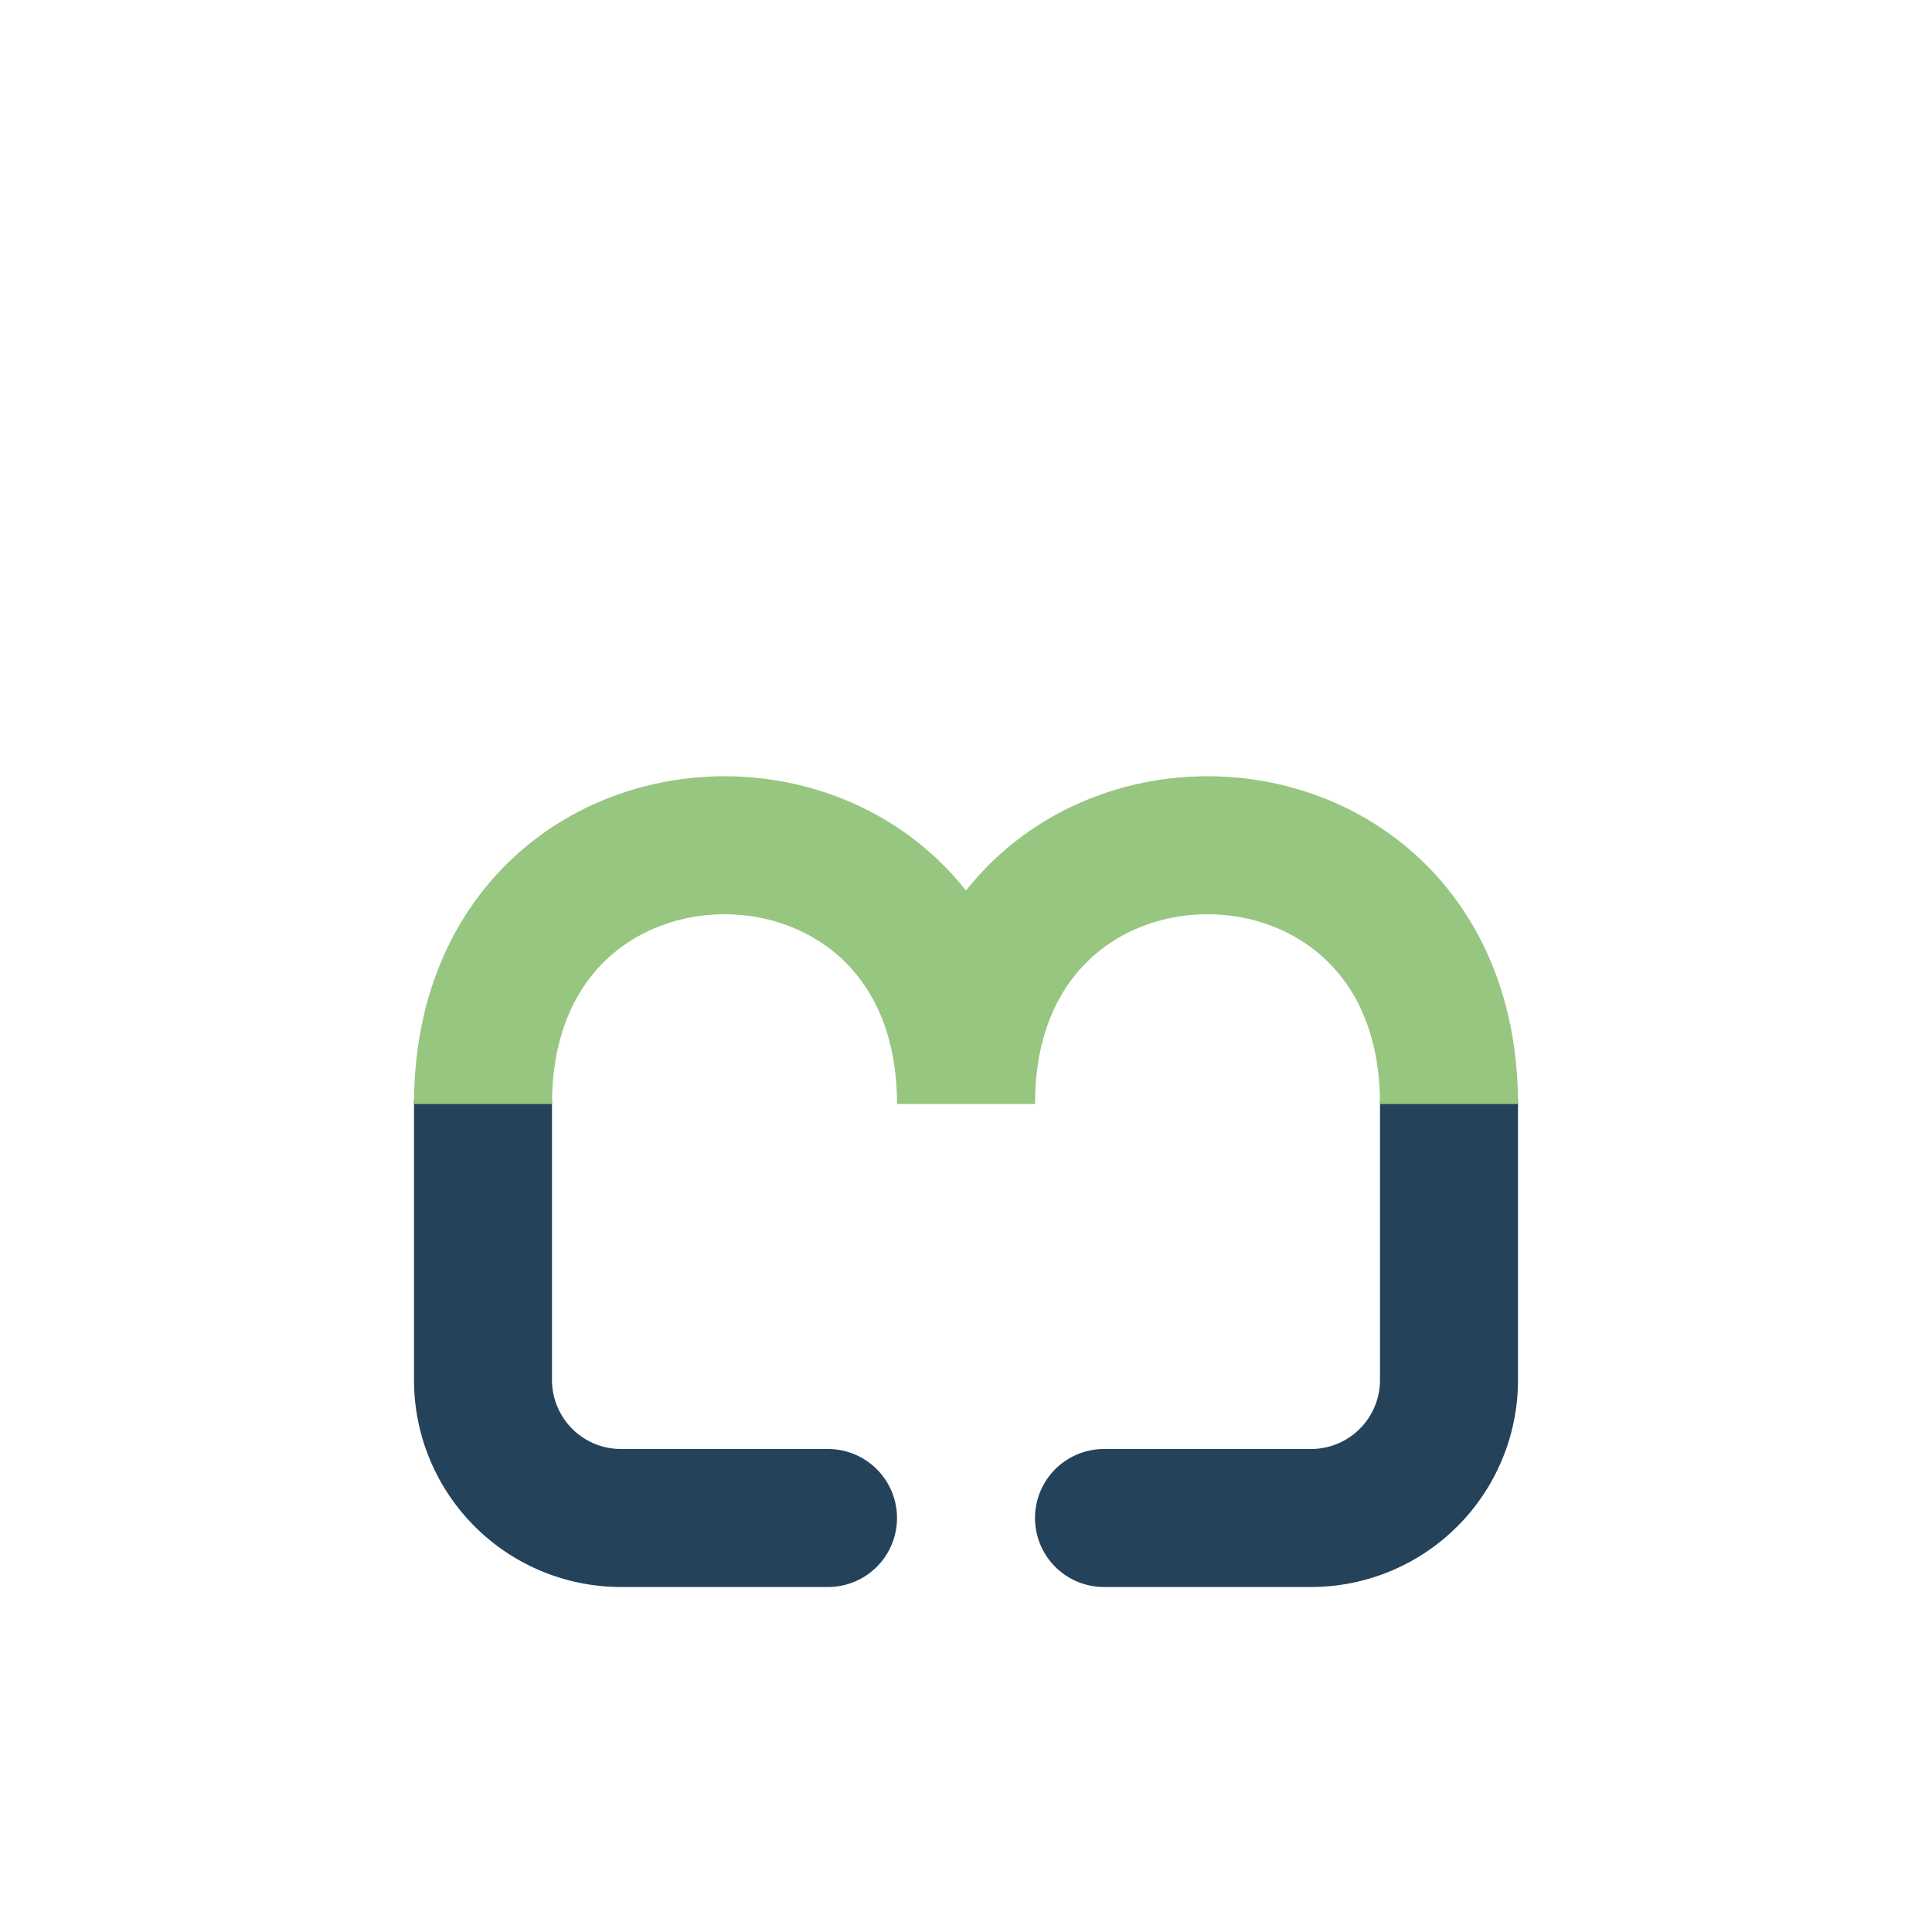 <?xml version="1.0" encoding="UTF-8"?>
<svg xmlns="http://www.w3.org/2000/svg" width="28" height="28" viewBox="0 0 28 28"><path d="M7 16v4a2 2 0 0 0 2 2h3M21 16v4a2 2 0 0 1-2 2h-3" stroke="#25425B" stroke-width="2" fill="none" stroke-linecap="round"/><path d="M7 16c0-5 7-5 7 0M21 16c0-5-7-5-7 0" stroke="#97C680" stroke-width="2" fill="none"/></svg>
